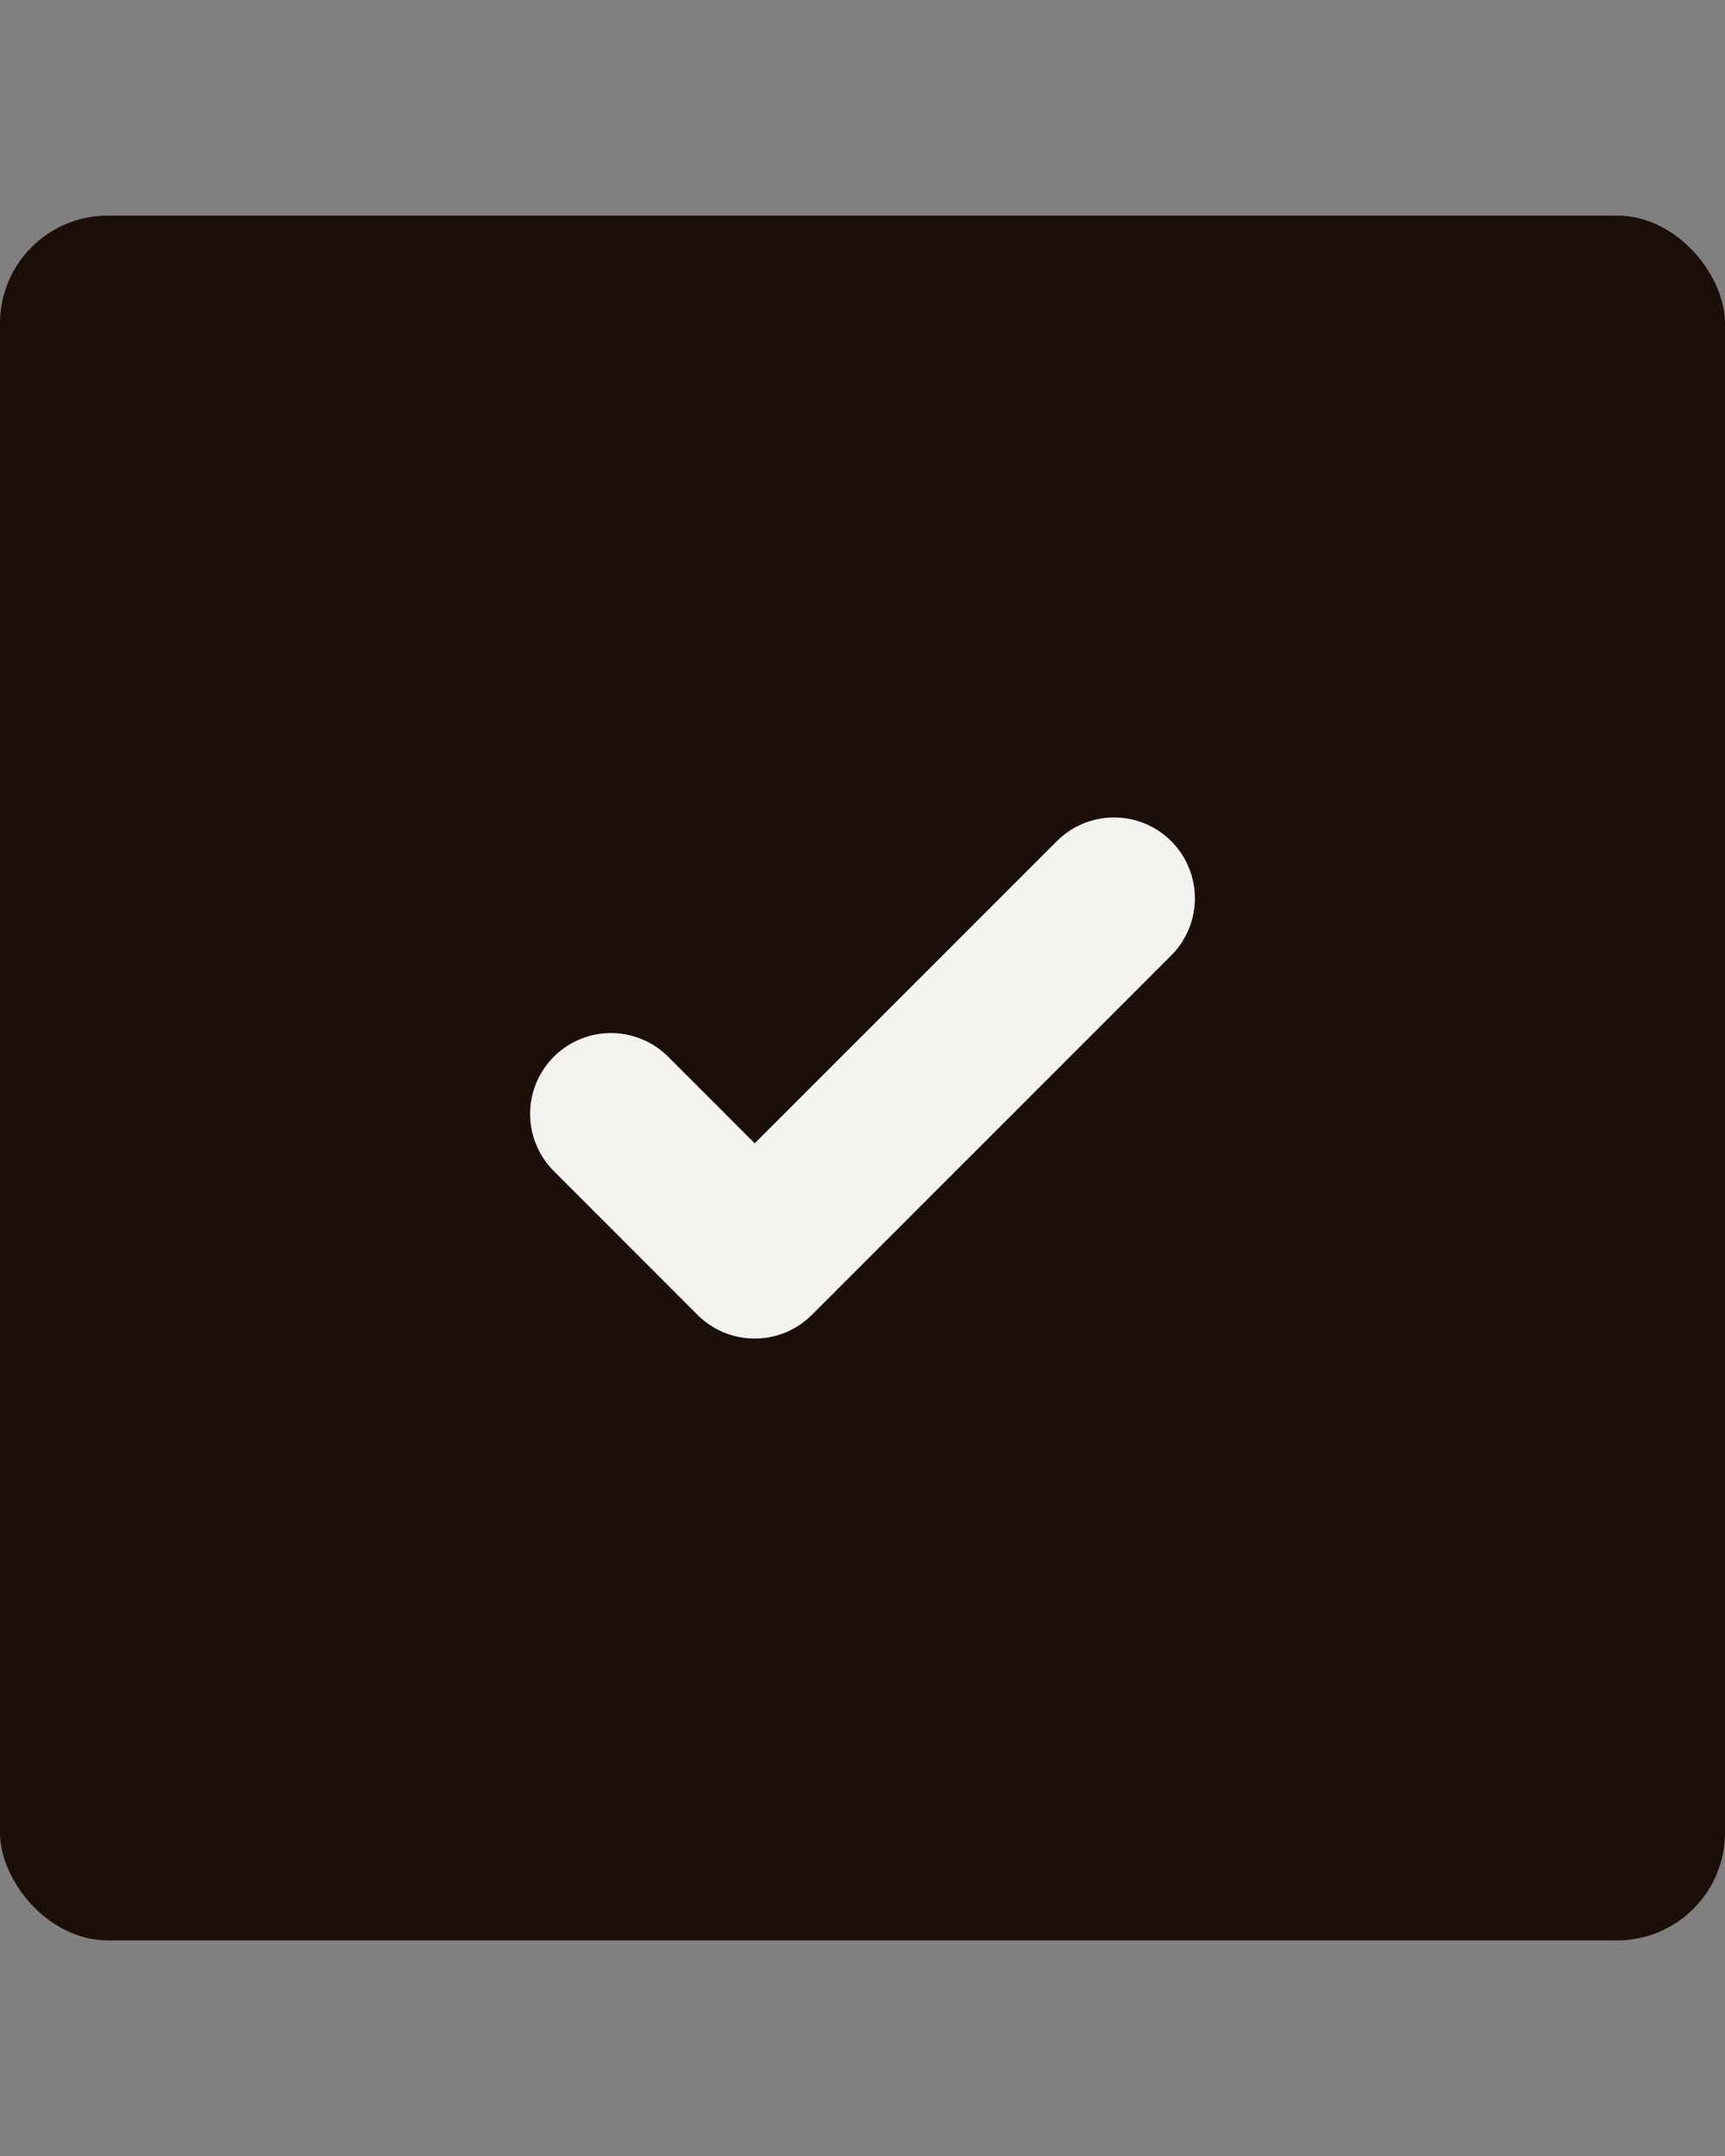<svg width="16" height="20" viewBox="0 0 16 20" fill="none" xmlns="http://www.w3.org/2000/svg">
<rect x="0" y="0" width="16" height="20" fill="#808080" stroke="none"/>
<rect y="2" width="16" height="16" rx="1" fill="#1C0E08"/>
<path d="M5.667 10.333L7 11.667L10.333 8.333" stroke="#F4F3F0" stroke-width="1.5" stroke-linecap="round" stroke-linejoin="round"/>
</svg>
